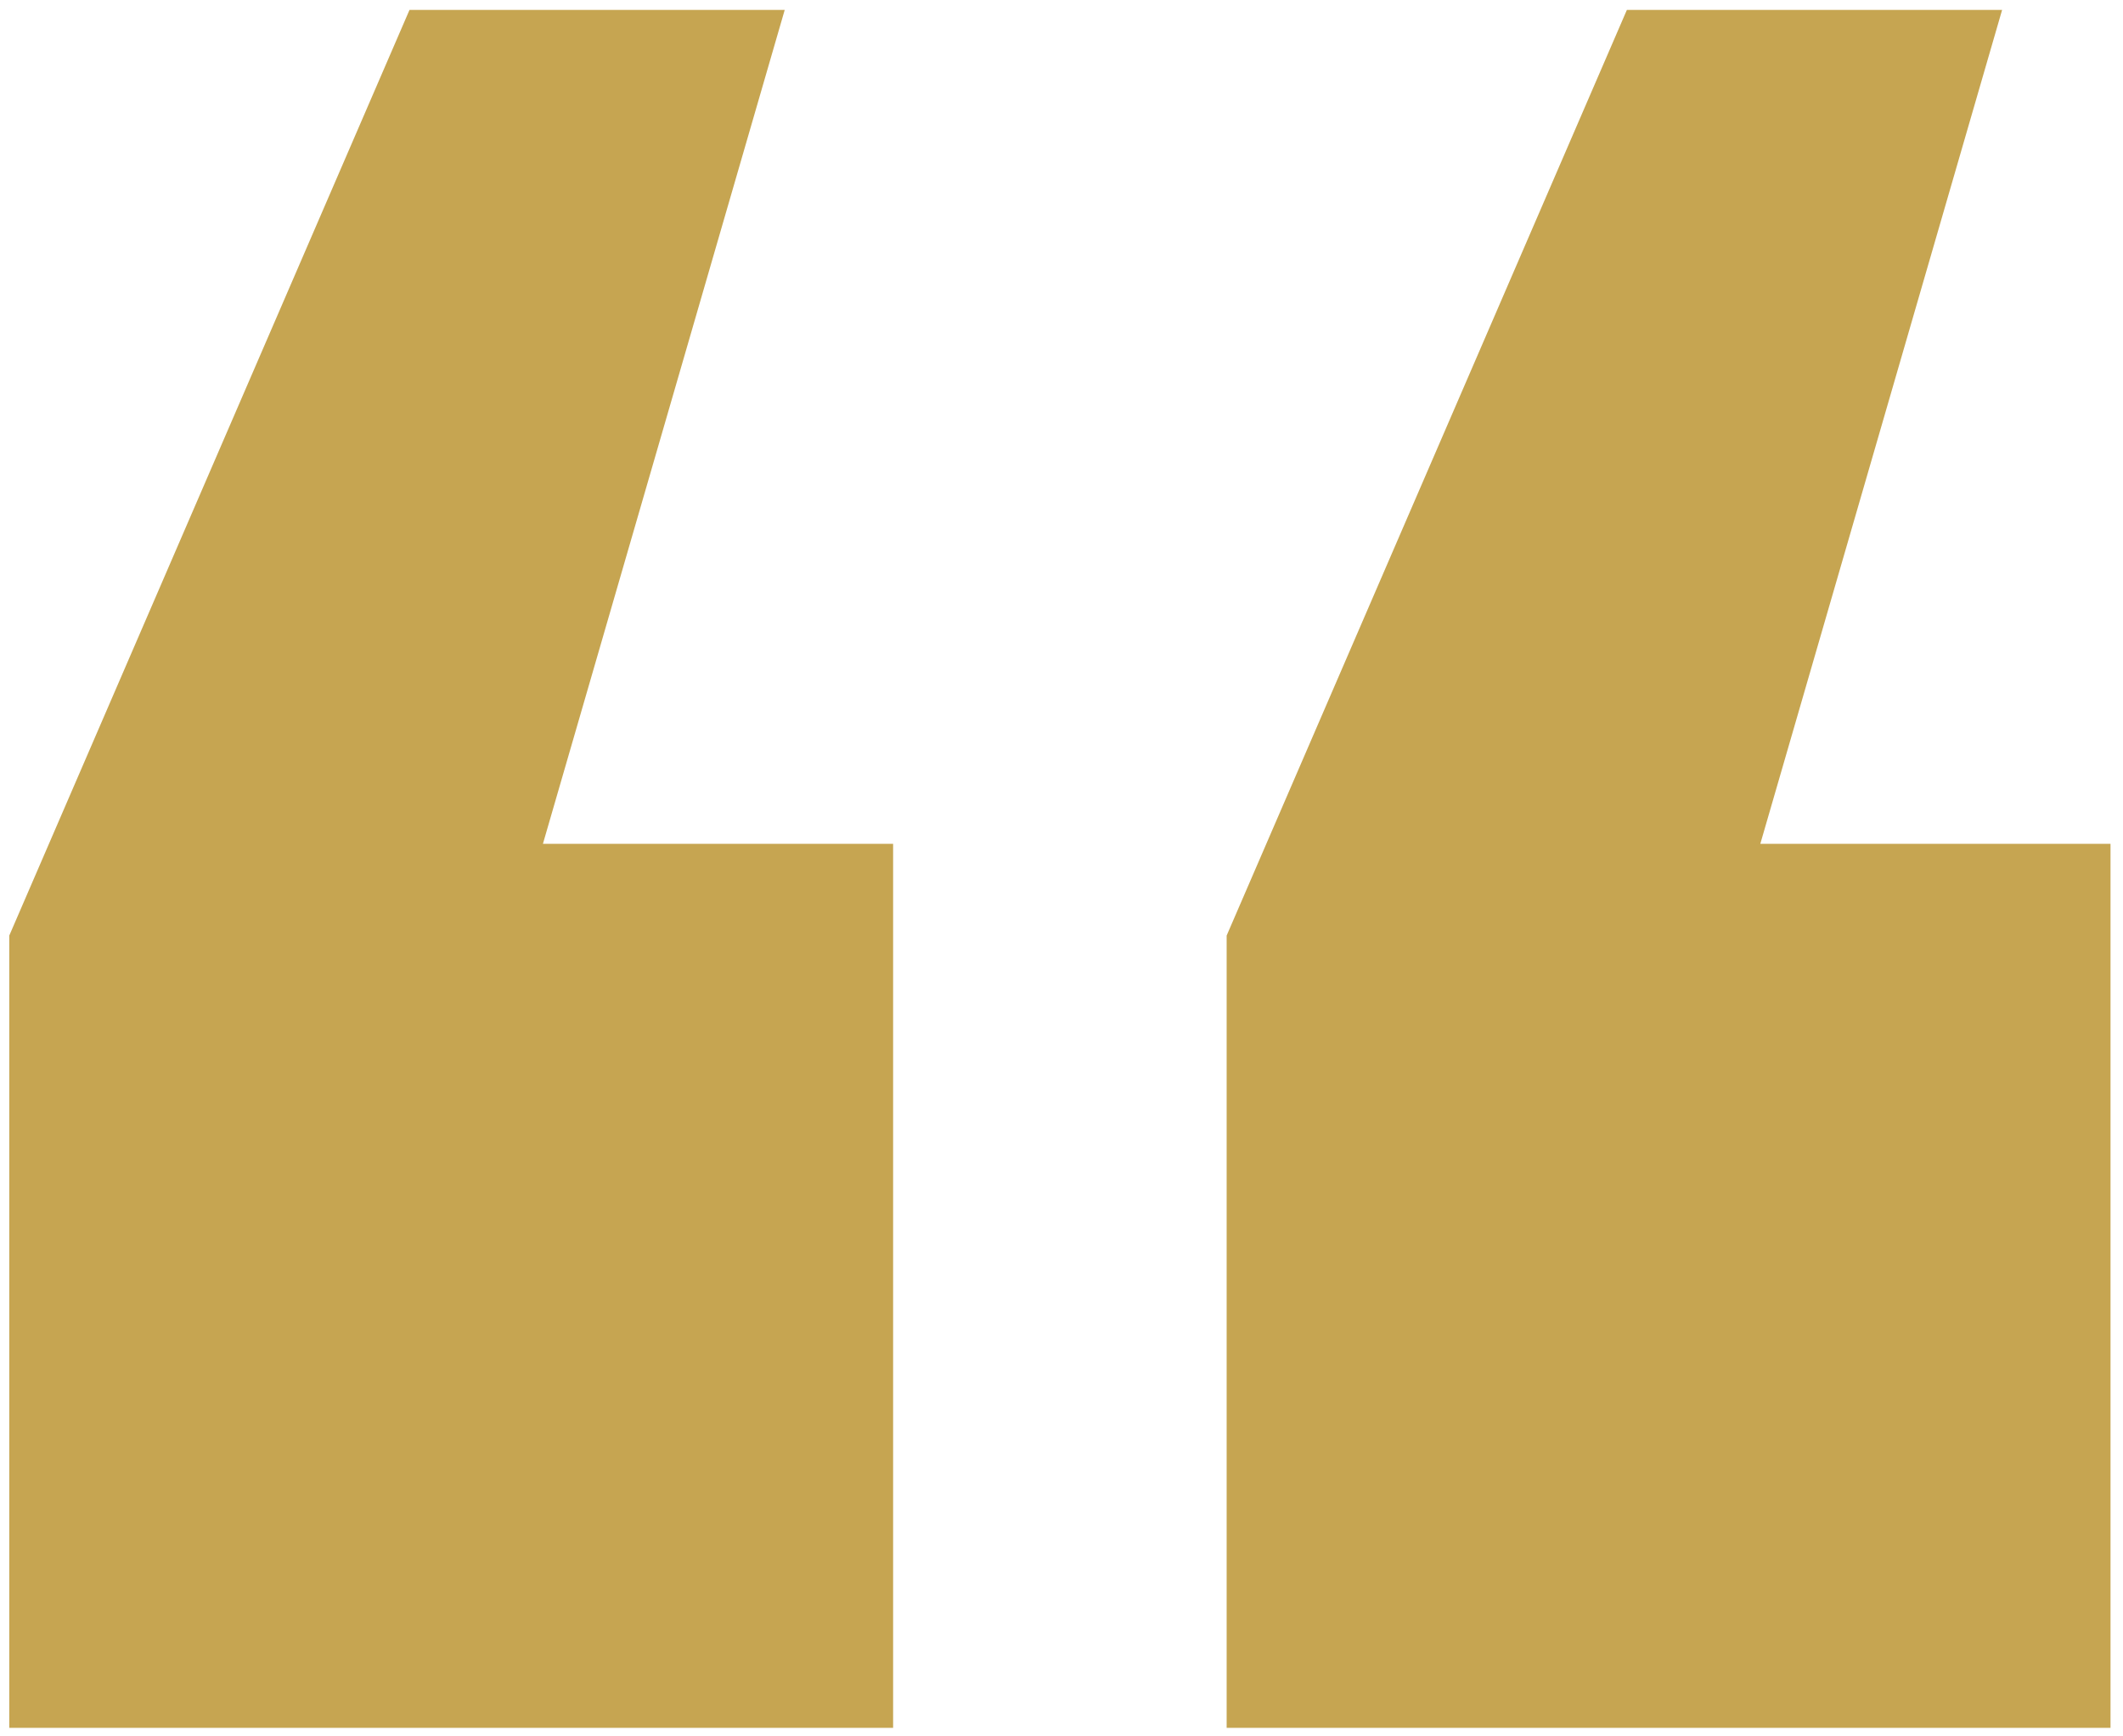 <svg width="137" height="112" viewBox="0 0 137 112" fill="none" xmlns="http://www.w3.org/2000/svg">
<path d="M35.035 54.447L50.639 0.639H26.426L0.598 60.366V111.484H57.634V54.447H35.035ZM113.595 54.447L129.199 0.639H104.985L79.157 60.366V111.484H136.194V54.447H113.595Z" fill="#C6A551"/>
</svg>

